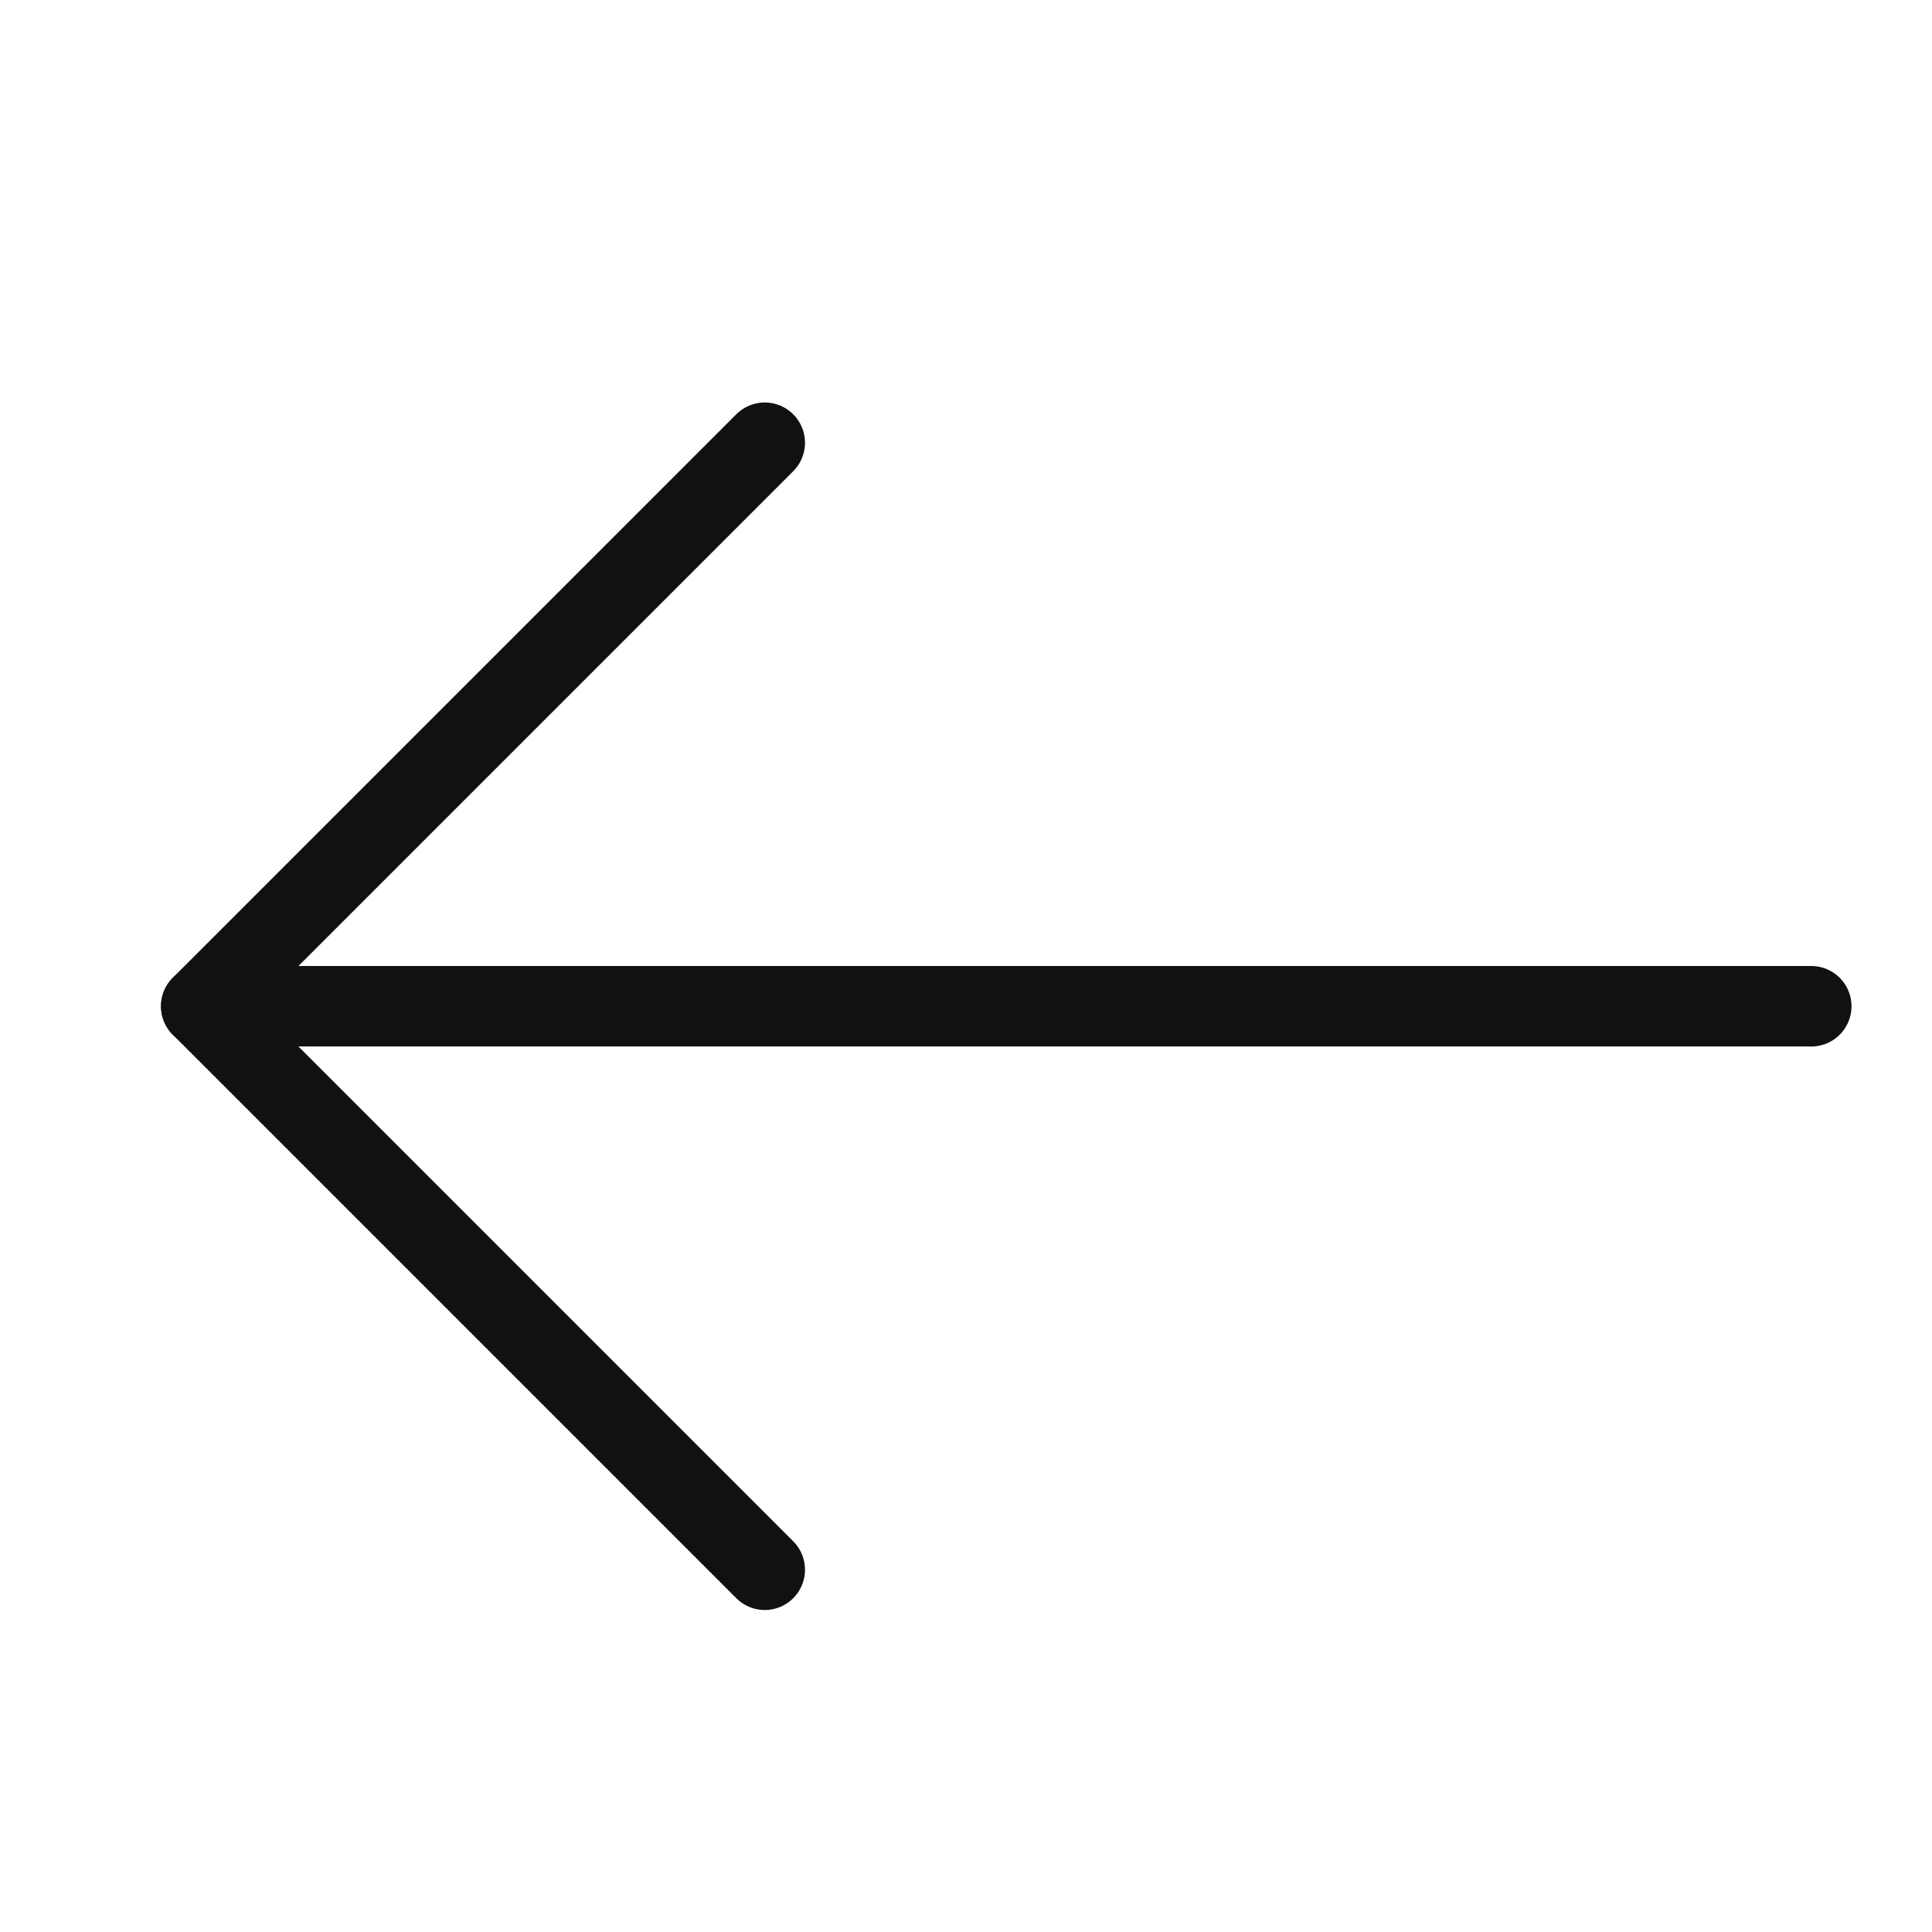 <svg xmlns="http://www.w3.org/2000/svg" height="24" width="24" viewBox="0 0 24 24"><g stroke-linecap="round" stroke-width="1" fill="none" stroke="#111111" stroke-linejoin="round" class="nc-icon-wrapper" transform="translate(0.5 0.5)"><line data-cap="butt" x1="22" y1="12" x2="2" y2="12" stroke="#111111"></line> <polyline points="9,19 2,12 9,5 "></polyline></g></svg>